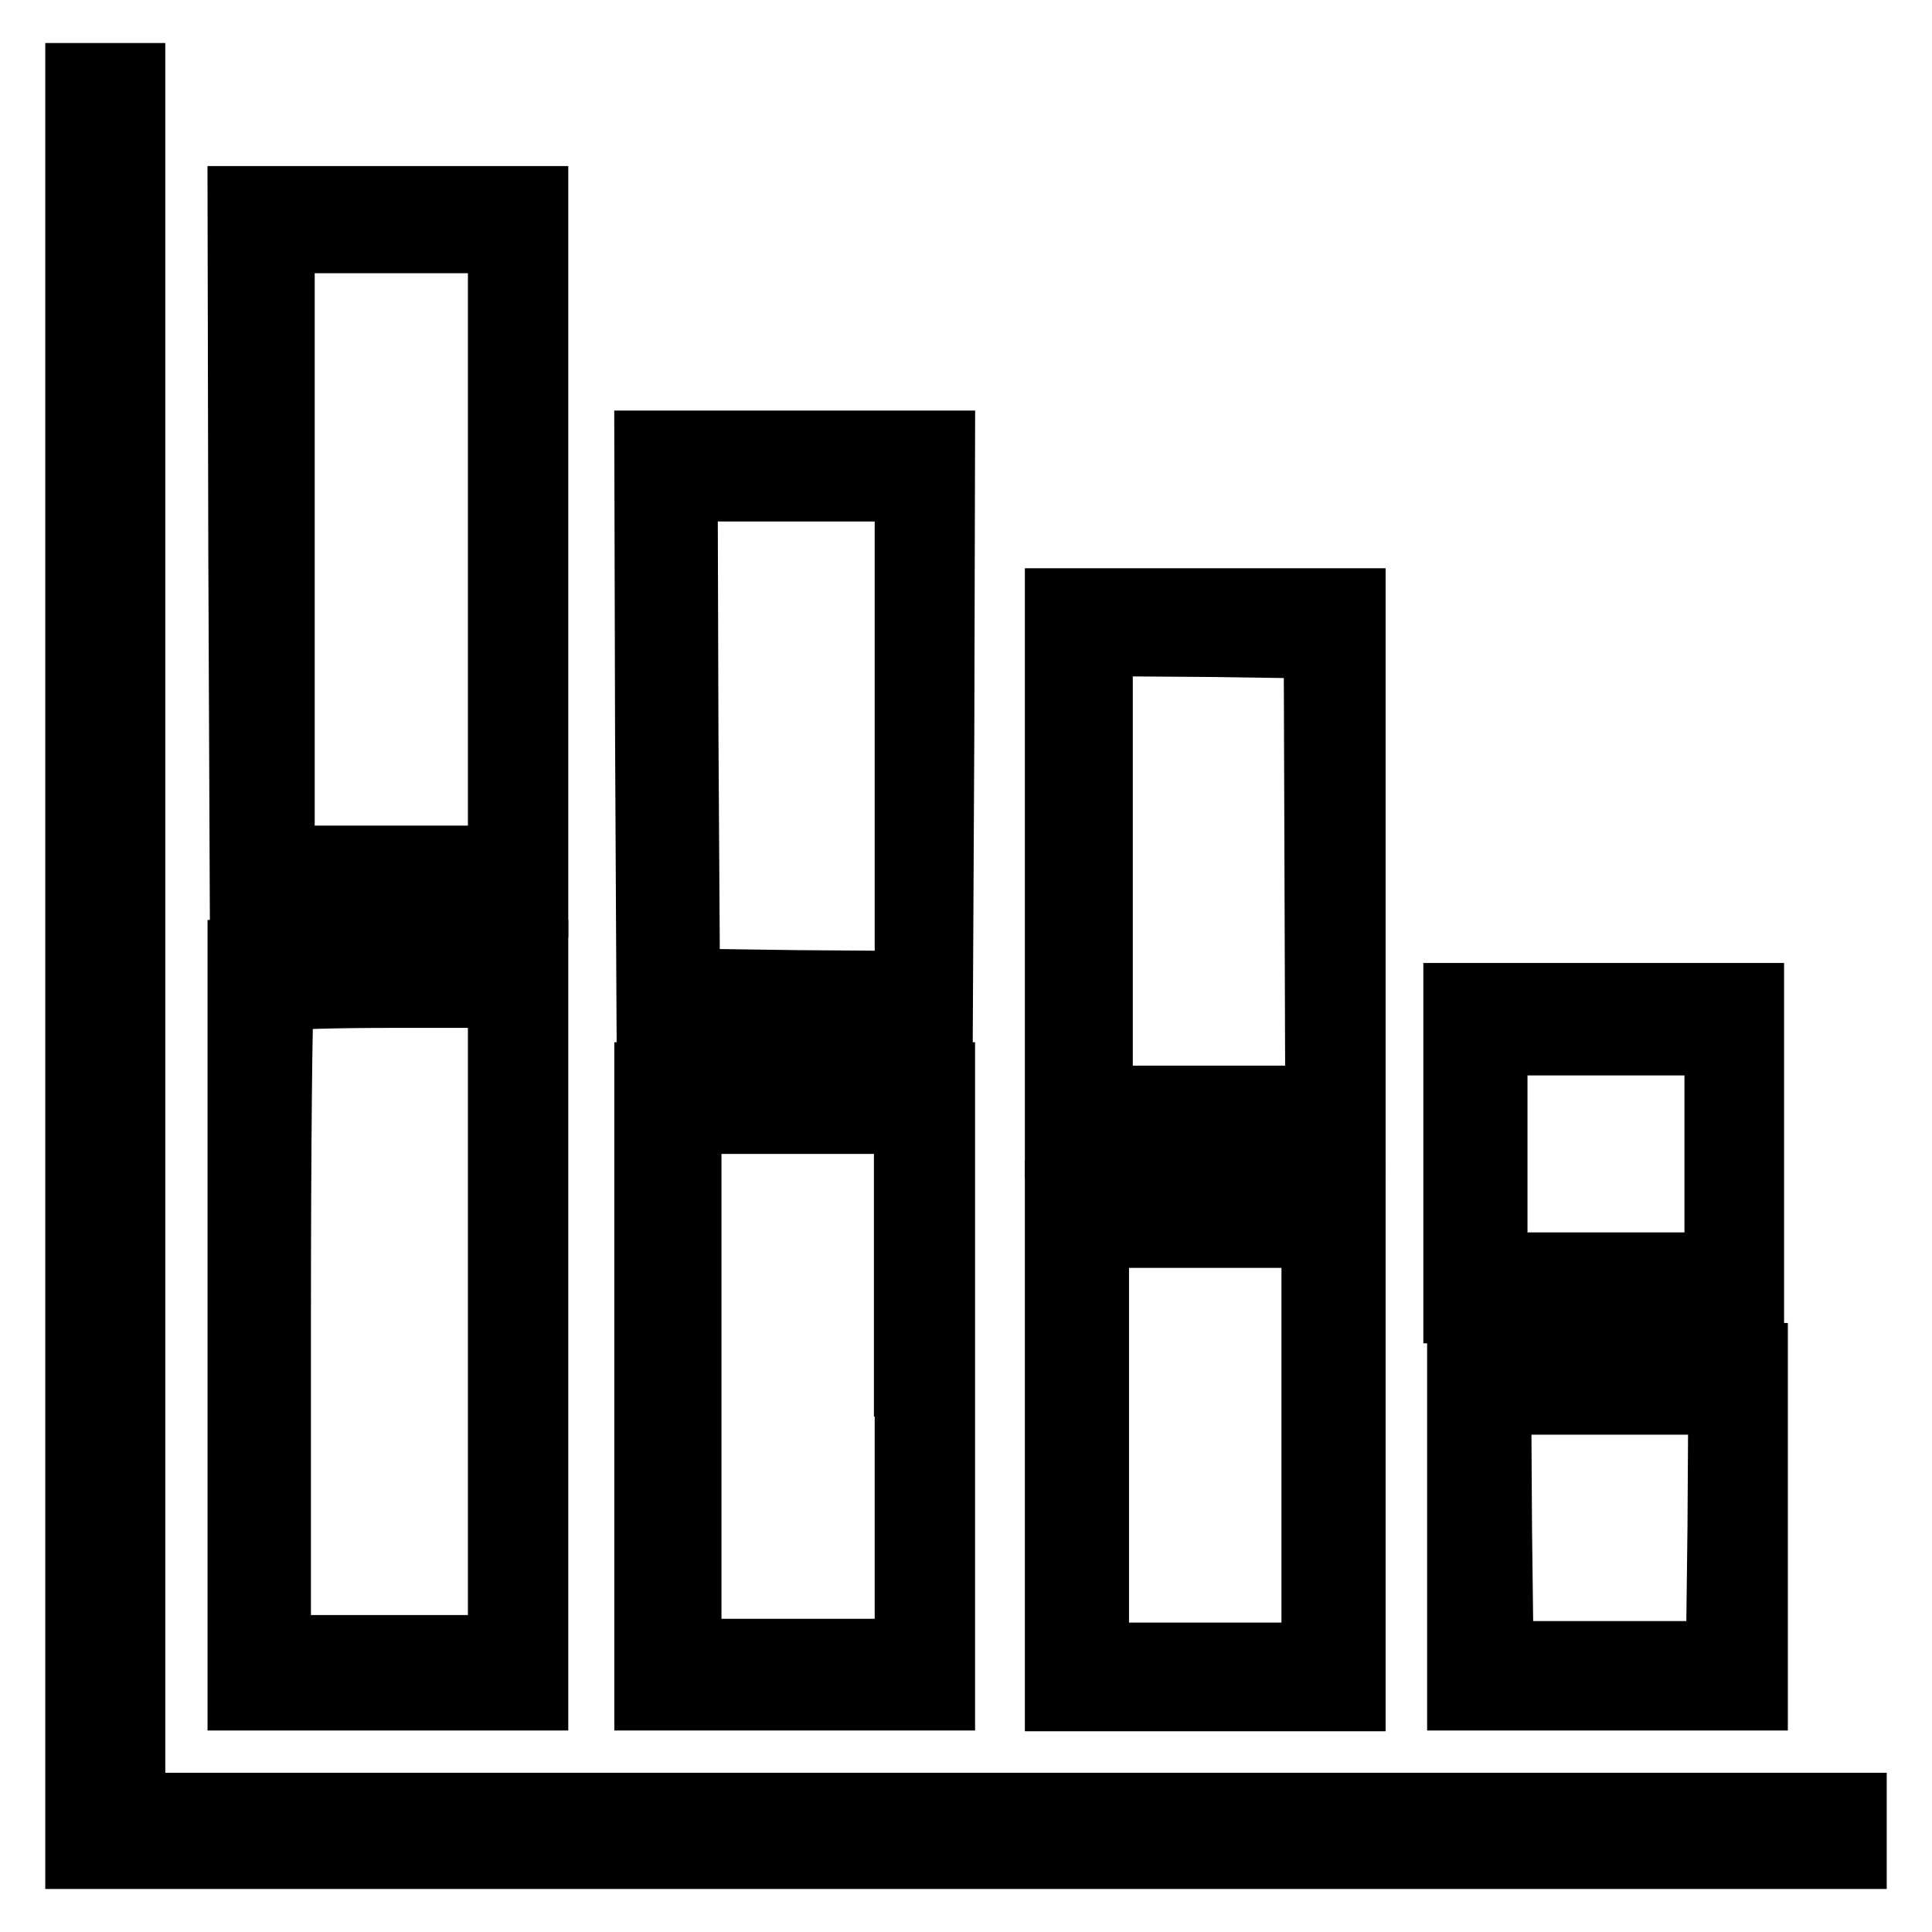 <?xml version="1.0" encoding="utf-8"?>
<!-- Svg Vector Icons : http://www.onlinewebfonts.com/icon -->
<!DOCTYPE svg PUBLIC "-//W3C//DTD SVG 1.1//EN" "http://www.w3.org/Graphics/SVG/1.1/DTD/svg11.dtd">
<svg version="1.1" xmlns="http://www.w3.org/2000/svg" xmlns:xlink="http://www.w3.org/1999/xlink" x="0px" y="0px" viewBox="0 0 256 256" enable-background="new 0 0 256 256" xml:space="preserve">
<g><g><g><path stroke-width="8" fill-opacity="0" stroke="#000000"  d="M10,128v118.3h118h118v-3.7v-3.7H131.9H17.9V124.3V9.7h-3.9H10V128z"/><path stroke-width="8" fill-opacity="0" stroke="#000000"  d="M31.6,72.9l0.2,47l19.8,0.2l19.7,0.1V73.1V26H51.3H31.5L31.6,72.9z M66,72.8v40.6H51.9H37.7V72.8V32.2h14.1H66V72.8z"/><path stroke-width="8" fill-opacity="0" stroke="#000000"  d="M85.5,97.5l0.2,39.1h19.6h19.6l0.2-39.1l0.1-39.1h-19.9H85.4L85.5,97.5z M119.9,97.6v32.4l-14.2-0.1l-14.3-0.2l-0.2-32.3l-0.1-32.3h14.4h14.4L119.9,97.6L119.9,97.6z"/><path stroke-width="8" fill-opacity="0" stroke="#000000"  d="M139.8,115.7v36.4h19.9h19.9v-36.4V79.3h-19.9h-19.9V115.7z M174.2,115.5l0.1,29.7h-14.1h-14.1v-29.8V85.6l14,0.1l14,0.2L174.2,115.5z"/><path stroke-width="8" fill-opacity="0" stroke="#000000"  d="M31.5,175.6v49.7h19.9h19.9v-49.7v-49.7H51.3H31.5V175.6z M66,175.1V218H51.6H37.2v-42.5c0-23.4,0.2-42.8,0.4-42.9c0.2-0.2,6.6-0.4,14.4-0.4h14L66,175.1L66,175.1z"/><path stroke-width="8" fill-opacity="0" stroke="#000000"  d="M192.6,152.9V174h19.9h19.9v-21.2v-21.2h-19.9h-19.9V152.9L192.6,152.9z M227.2,152.9v14.4h-14.4h-14.4v-14.4v-14.4h14.4h14.4V152.9z"/><path stroke-width="8" fill-opacity="0" stroke="#000000"  d="M85.4,183.7v41.6h19.9h19.9v-41.6v-41.6h-19.9H85.4V183.7z M119.9,183.7v34.8h-14.1H91.6v-34.8v-34.8h14.1h14.1V183.7z"/><path stroke-width="8" fill-opacity="0" stroke="#000000"  d="M139.8,191.6v33.8h19.9h19.9v-33.8v-33.8h-19.9h-19.9V191.6z M173.8,191.6V219h-14.1h-14.1v-27.5v-27.5h14.1h14.1V191.6z"/><path stroke-width="8" fill-opacity="0" stroke="#000000"  d="M193.1,202.3v23H213h19.9v-23v-23H213h-19.9V202.3z M227.6,202.4l-0.2,16.4h-14.1h-14.1l-0.2-16.4l-0.1-16.3h14.4h14.4L227.6,202.4z"/></g></g></g>
</svg>